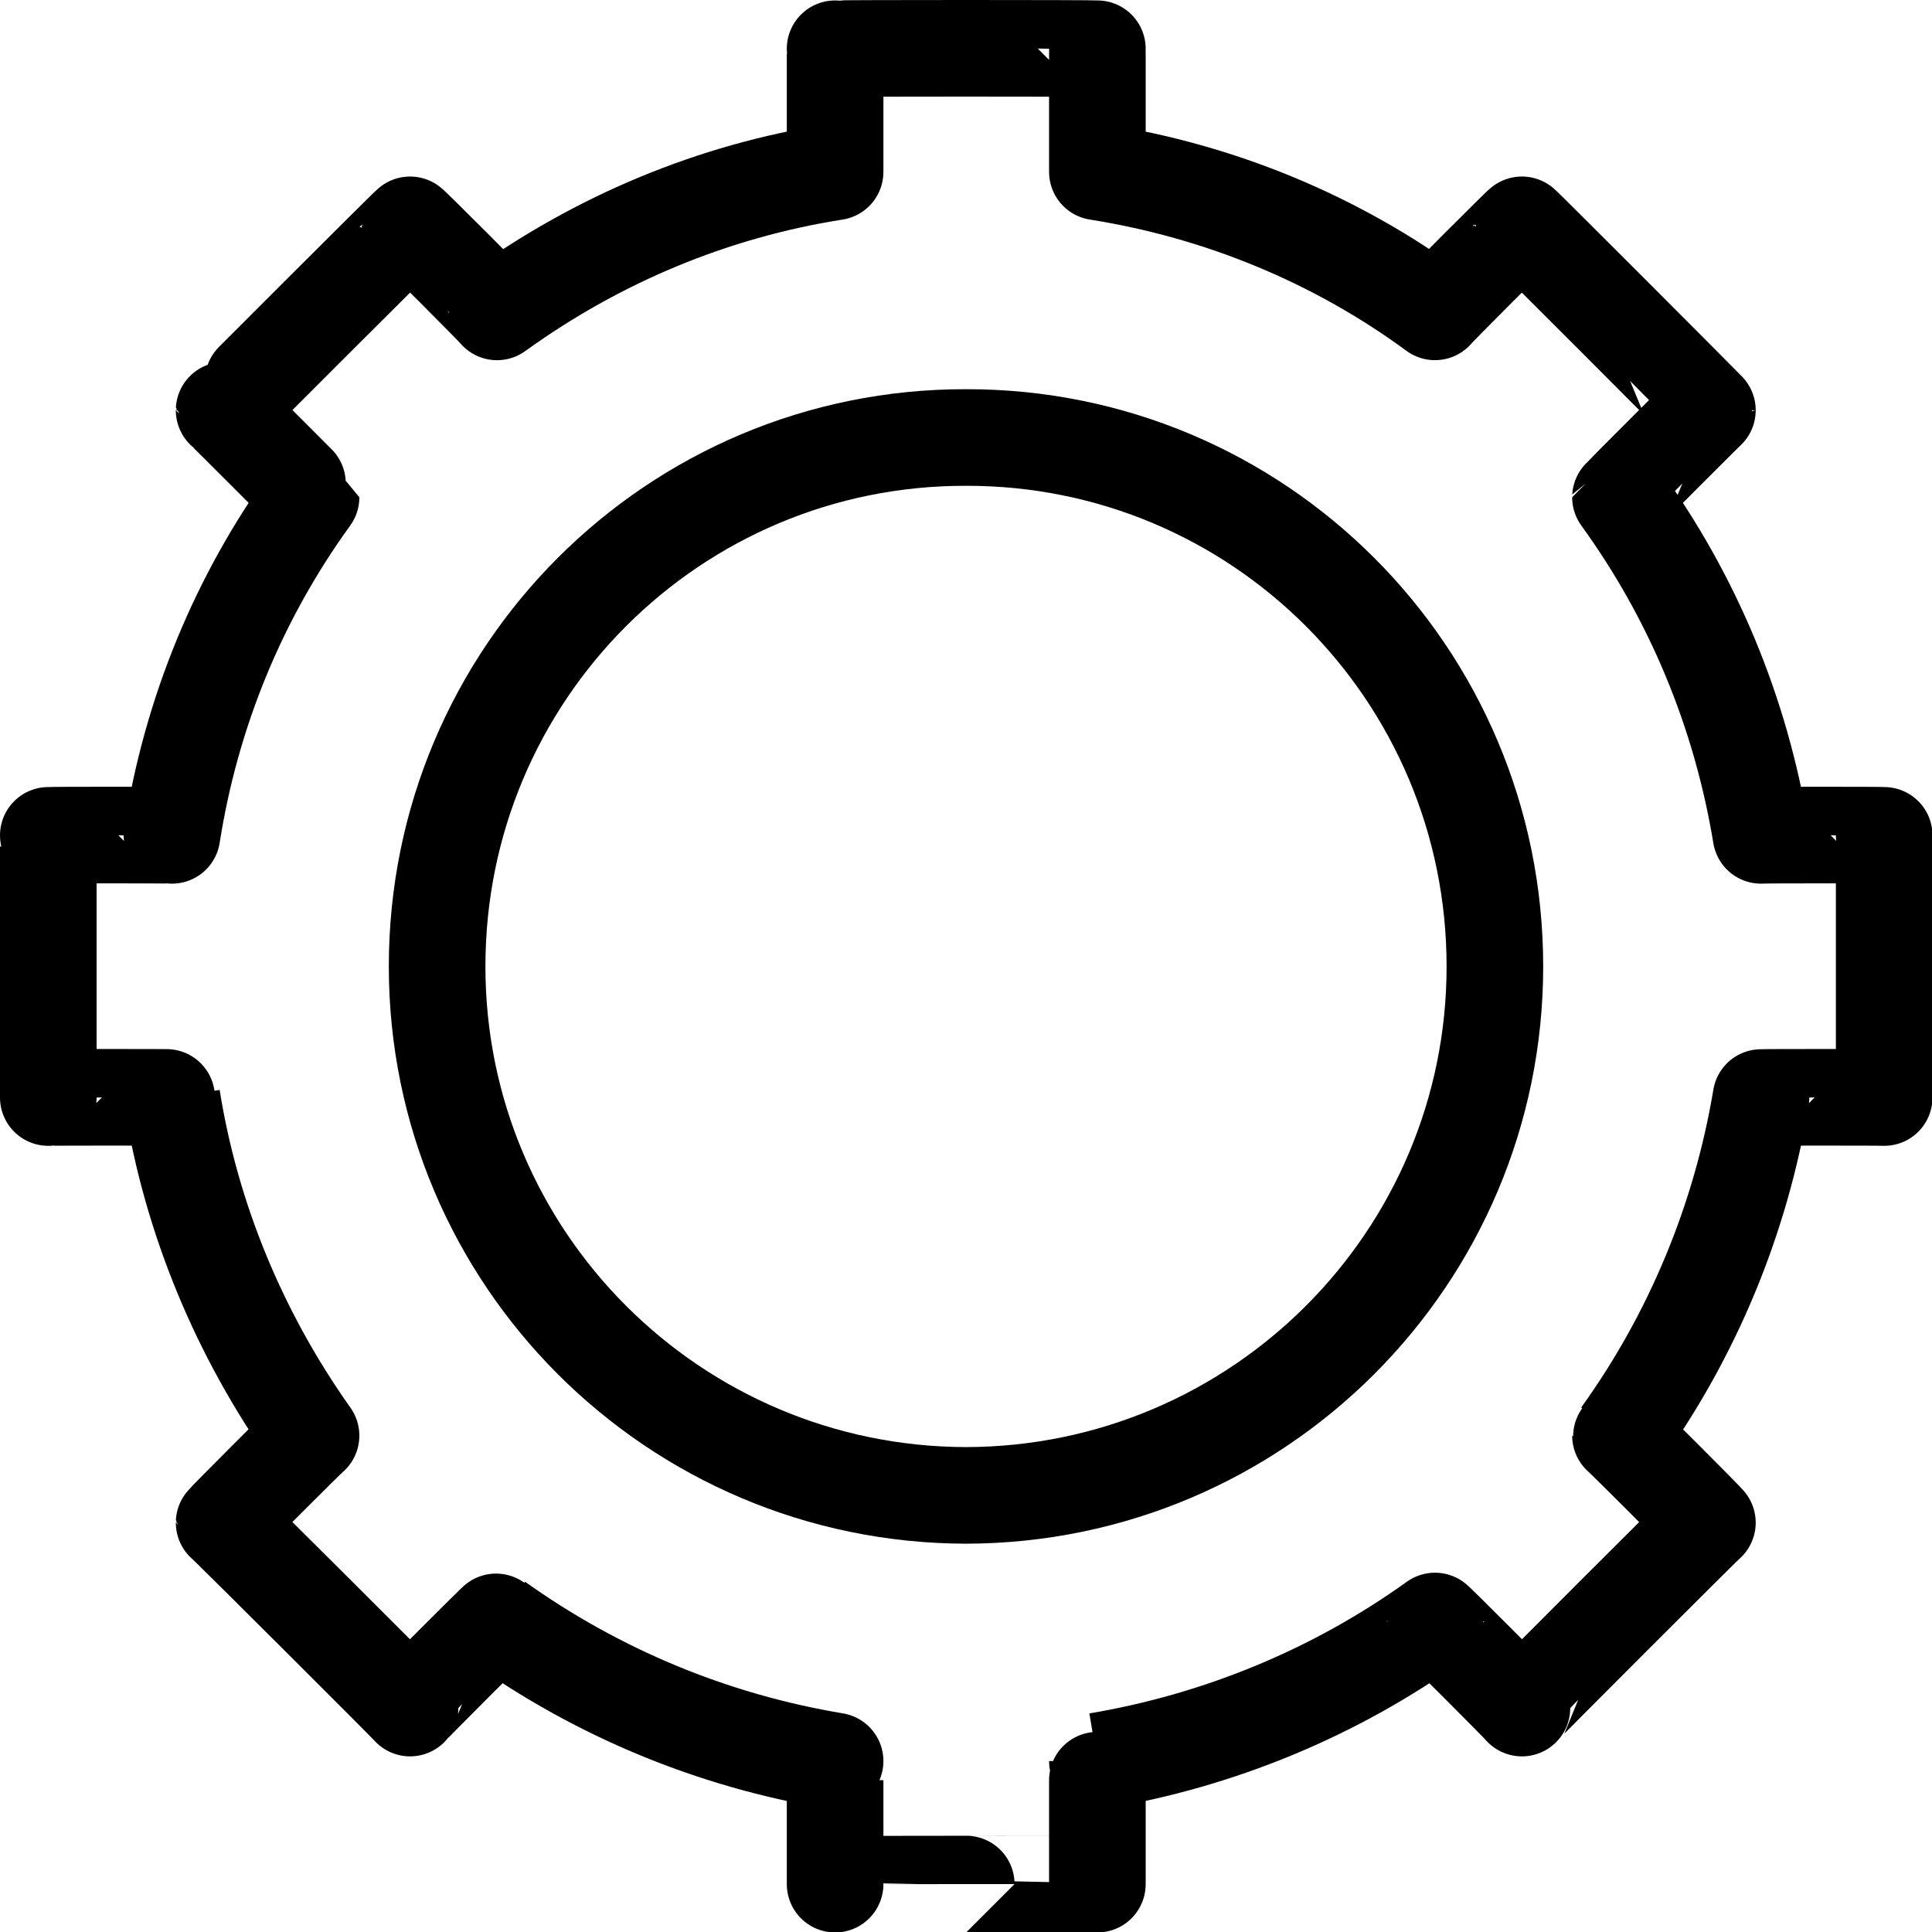 <svg xmlns="http://www.w3.org/2000/svg" version="1.1" xmlns:xlink="http://www.w3.org/1999/xlink" width="100%" height="100%" id="svgWorkerArea" viewBox="0 0 400 400" xmlns:artdraw="https://artdraw.muisca.co" style="background: white;"><defs id="defsdoc"><pattern id="patternBool" x="0" y="0" width="10" height="10" patternUnits="userSpaceOnUse" patternTransform="rotate(35)"><circle cx="5" cy="5" r="4" style="stroke: none;fill: #ff000070;"></circle></pattern></defs><g id="fileImp-193403645" class="cosito"><path id="pathImp-727706856" class="grouped" style="fill:none; stroke:#000000; stroke-linecap:round; stroke-linejoin:round; stroke-width:20px; " d="M390.1 227.233C390.1 227.169 390.1 172.869 390.1 172.952 390.1 172.869 364.6 172.869 364.6 172.952 360.4 147.469 350.5 123.669 335.5 102.953 335.5 102.869 353.5 84.869 353.5 84.934 353.5 84.869 315.1 46.369 315.1 46.548 315.1 46.369 297.1 64.369 297.1 64.567 276.4 49.369 252.4 39.569 227.2 35.581 227.2 35.569 227.2 9.969 227.2 10.093 227.2 9.969 172.9 9.969 172.9 10.093 172.9 9.969 172.9 35.569 172.9 35.581 147.5 39.569 123.7 49.569 102.9 64.575 102.9 64.369 84.9 46.369 84.9 46.548 84.9 46.369 46.4 84.869 46.4 84.934 46.4 84.869 64.4 102.869 64.4 102.953 49.4 123.669 39.6 147.469 35.6 172.952 35.6 172.869 10 172.869 10 172.952 10 172.869 10 227.169 10 227.233 10 227.169 35.6 227.169 35.6 227.233 39.6 252.369 49.6 276.369 64.4 297.232 64.4 297.069 46.4 315.069 46.4 315.251 46.4 315.069 84.9 353.469 84.9 353.637 84.9 353.469 102.9 335.469 102.9 335.618 123.7 350.469 147.5 360.369 172.9 364.605 172.9 364.569 172.9 390.069 172.9 390.093 172.9 390.069 227.2 390.069 227.2 390.093 227.2 390.069 227.2 364.569 227.2 364.605 252.4 360.369 276.4 350.469 297.1 335.611 297.1 335.469 315.1 353.469 315.1 353.637 315.1 353.469 353.5 315.069 353.5 315.251 353.5 315.069 335.5 297.069 335.5 297.232 350.5 276.369 360.4 252.369 364.6 227.233 364.6 227.169 390.1 227.169 390.1 227.233"></path><path id="circleImp-834173707" class="grouped" style="fill:none; stroke:#000000; stroke-linecap:round; stroke-linejoin:round; stroke-width:20px; " d="M90.5 200.093C90.5 139.469 139.5 90.469 200 90.58 260.5 90.469 309.5 139.469 309.5 200.093 309.5 260.469 260.5 309.469 200 309.605 139.5 309.469 90.5 260.469 90.5 200.093 90.5 199.969 90.5 199.969 90.5 200.093"></path></g></svg>